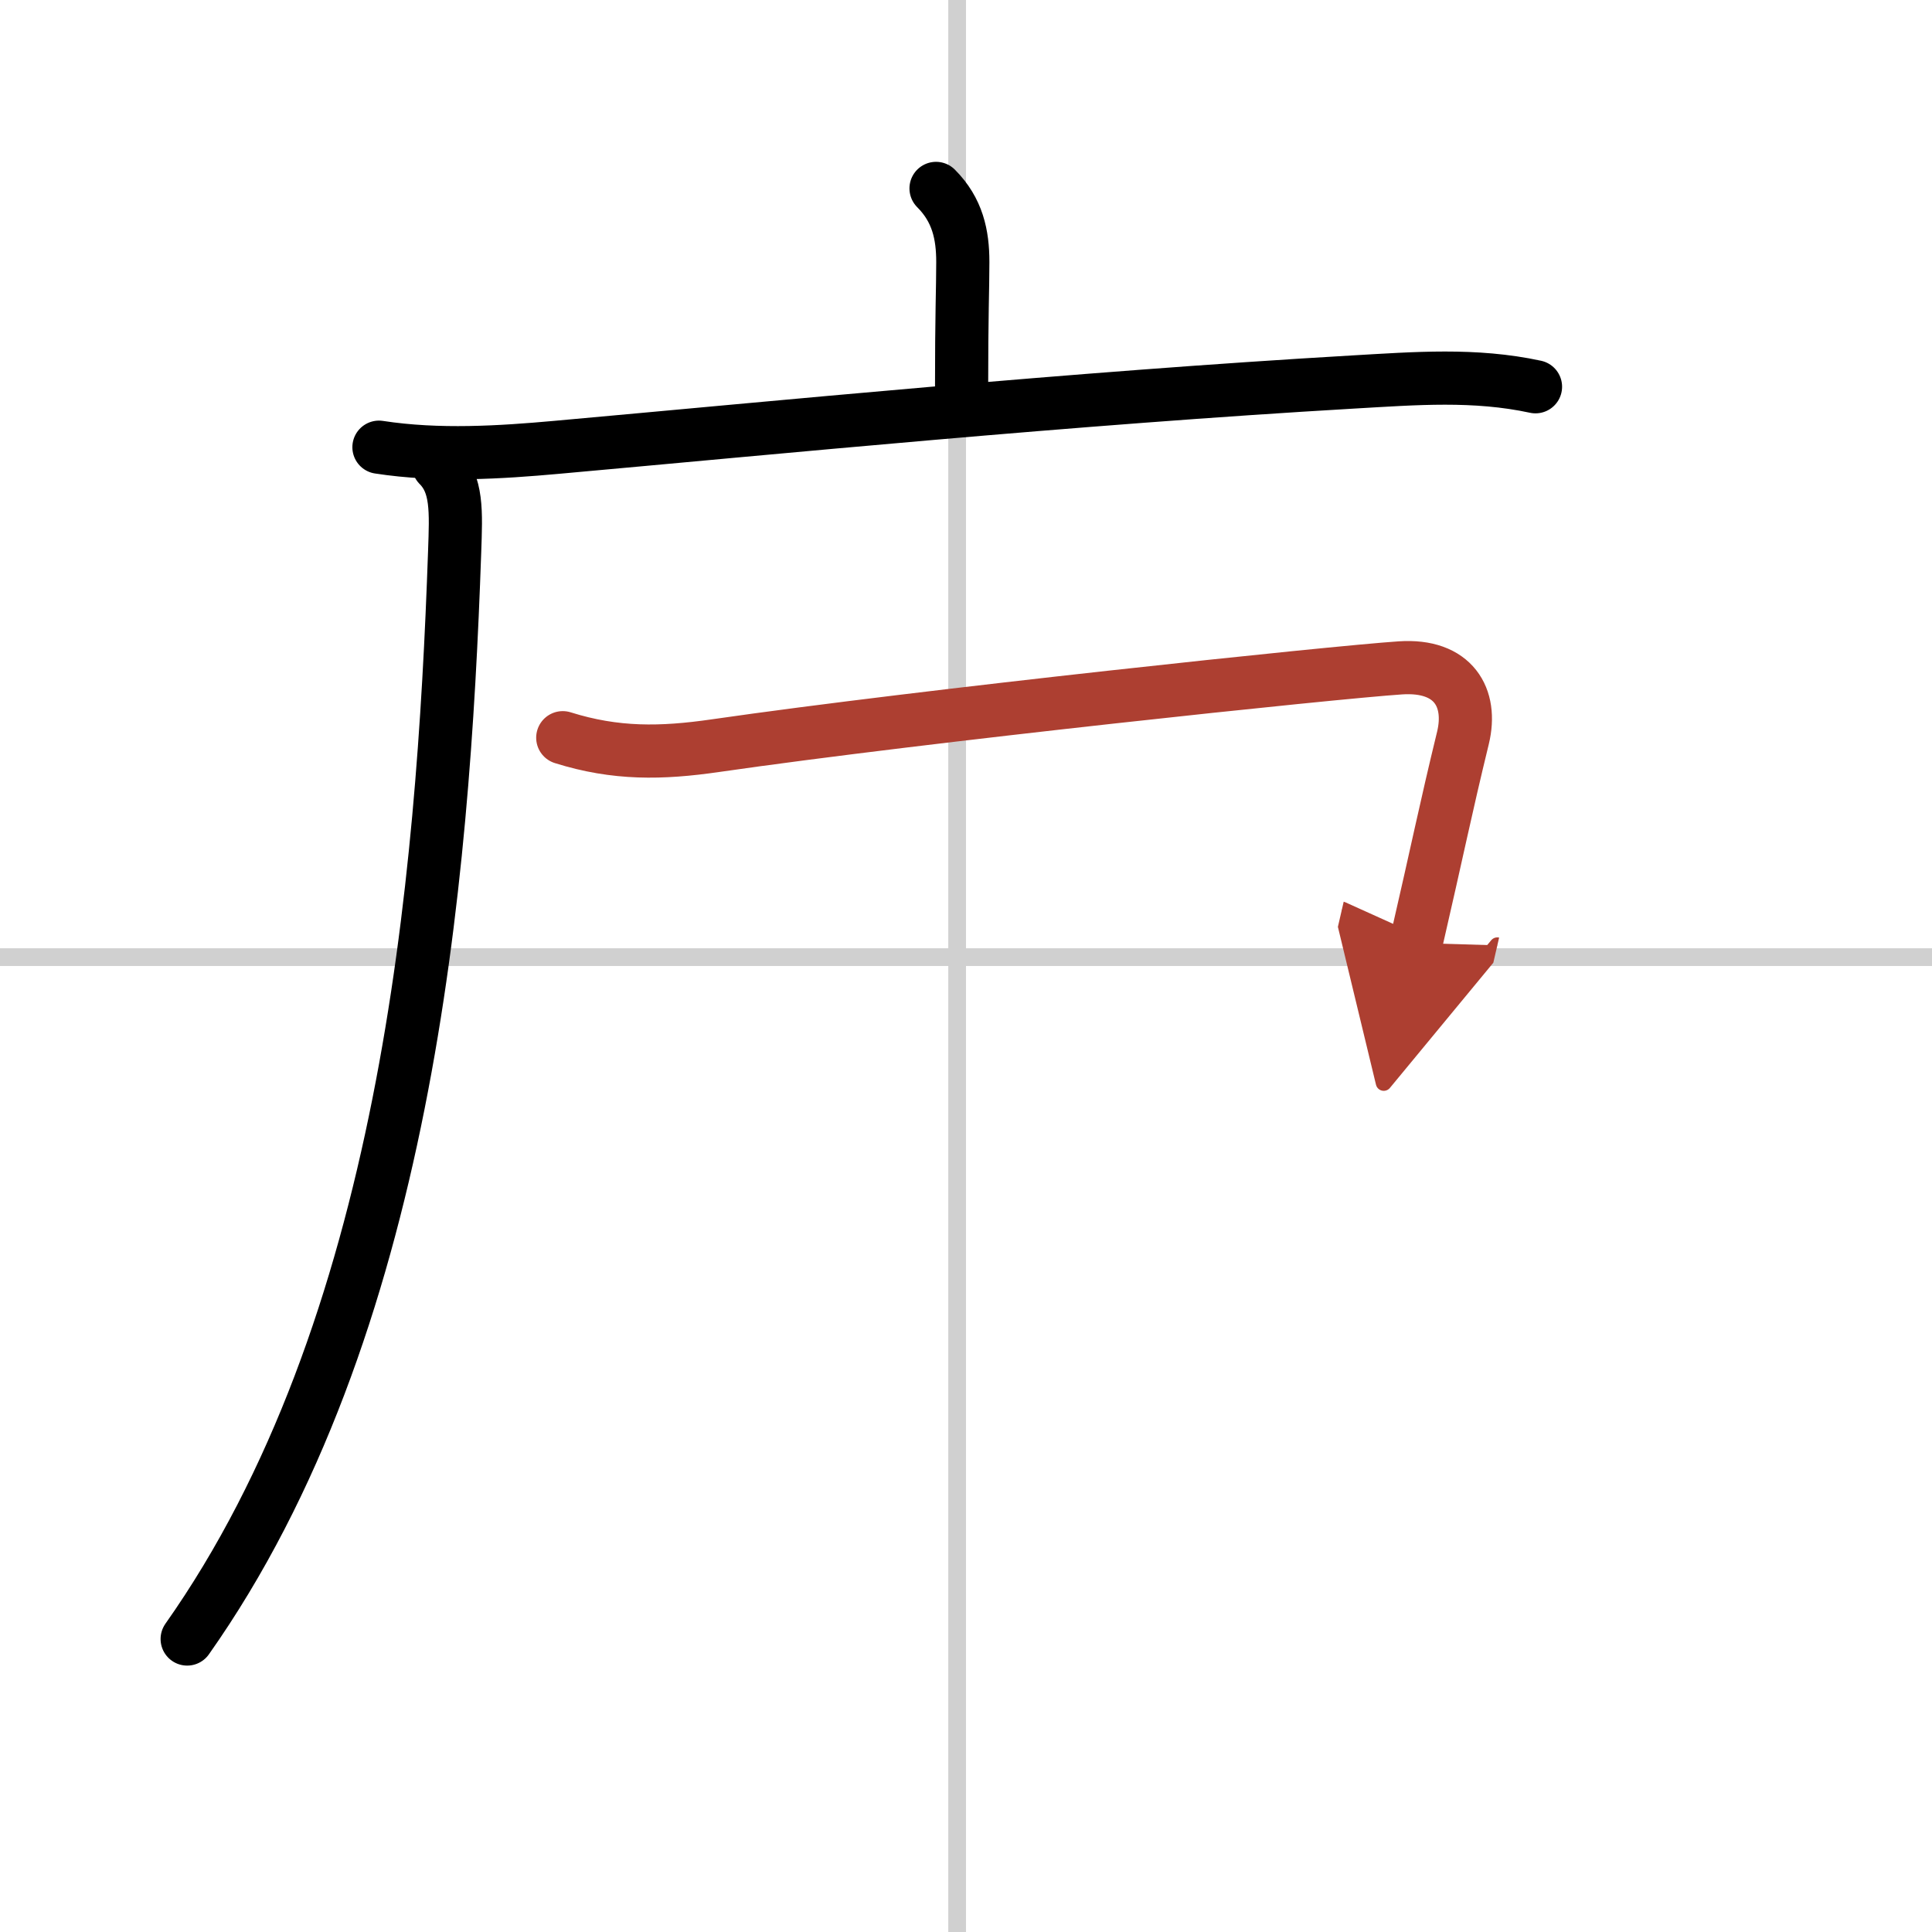 <svg width="400" height="400" viewBox="0 0 109 109" xmlns="http://www.w3.org/2000/svg"><defs><marker id="a" markerWidth="4" orient="auto" refX="1" refY="5" viewBox="0 0 10 10"><polyline points="0 0 10 5 0 10 1 5" fill="#ad3f31" stroke="#ad3f31"/></marker></defs><g fill="none" stroke="#000" stroke-linecap="round" stroke-linejoin="round" stroke-width="3"><rect width="100%" height="100%" fill="#fff" stroke="#fff"/><line x1="54" x2="54" y2="109" stroke="#d0d0d0" stroke-width="1"/><line x2="109" y1="54" y2="54" stroke="#d0d0d0" stroke-width="1"/><path d="m52.81 10.63c1.22 1.22 1.51 2.62 1.51 4.15 0 1.59-0.07 2.71-0.07 7.46"/><path d="m21.38 25.23c3.37 0.52 6.88 0.29 10 0.01 12.46-1.12 29.03-2.76 45-3.69 3.48-0.2 6.82-0.47 10.25 0.27"/><path d="M24.74,26.25c1.07,1.07,0.99,2.59,0.91,4.88C25,49.88,22.88,75,10.56,92.47"/><path d="m31.75 41.62c2.99 0.94 5.57 0.89 8.61 0.45 11.76-1.7 34.88-4.14 38.65-4.39 3-0.2 4.07 1.69 3.53 3.94-1.01 4.15-1.42 6.25-2.65 11.58" marker-end="url(#a)" stroke="#ad3f31"/></g></svg>
